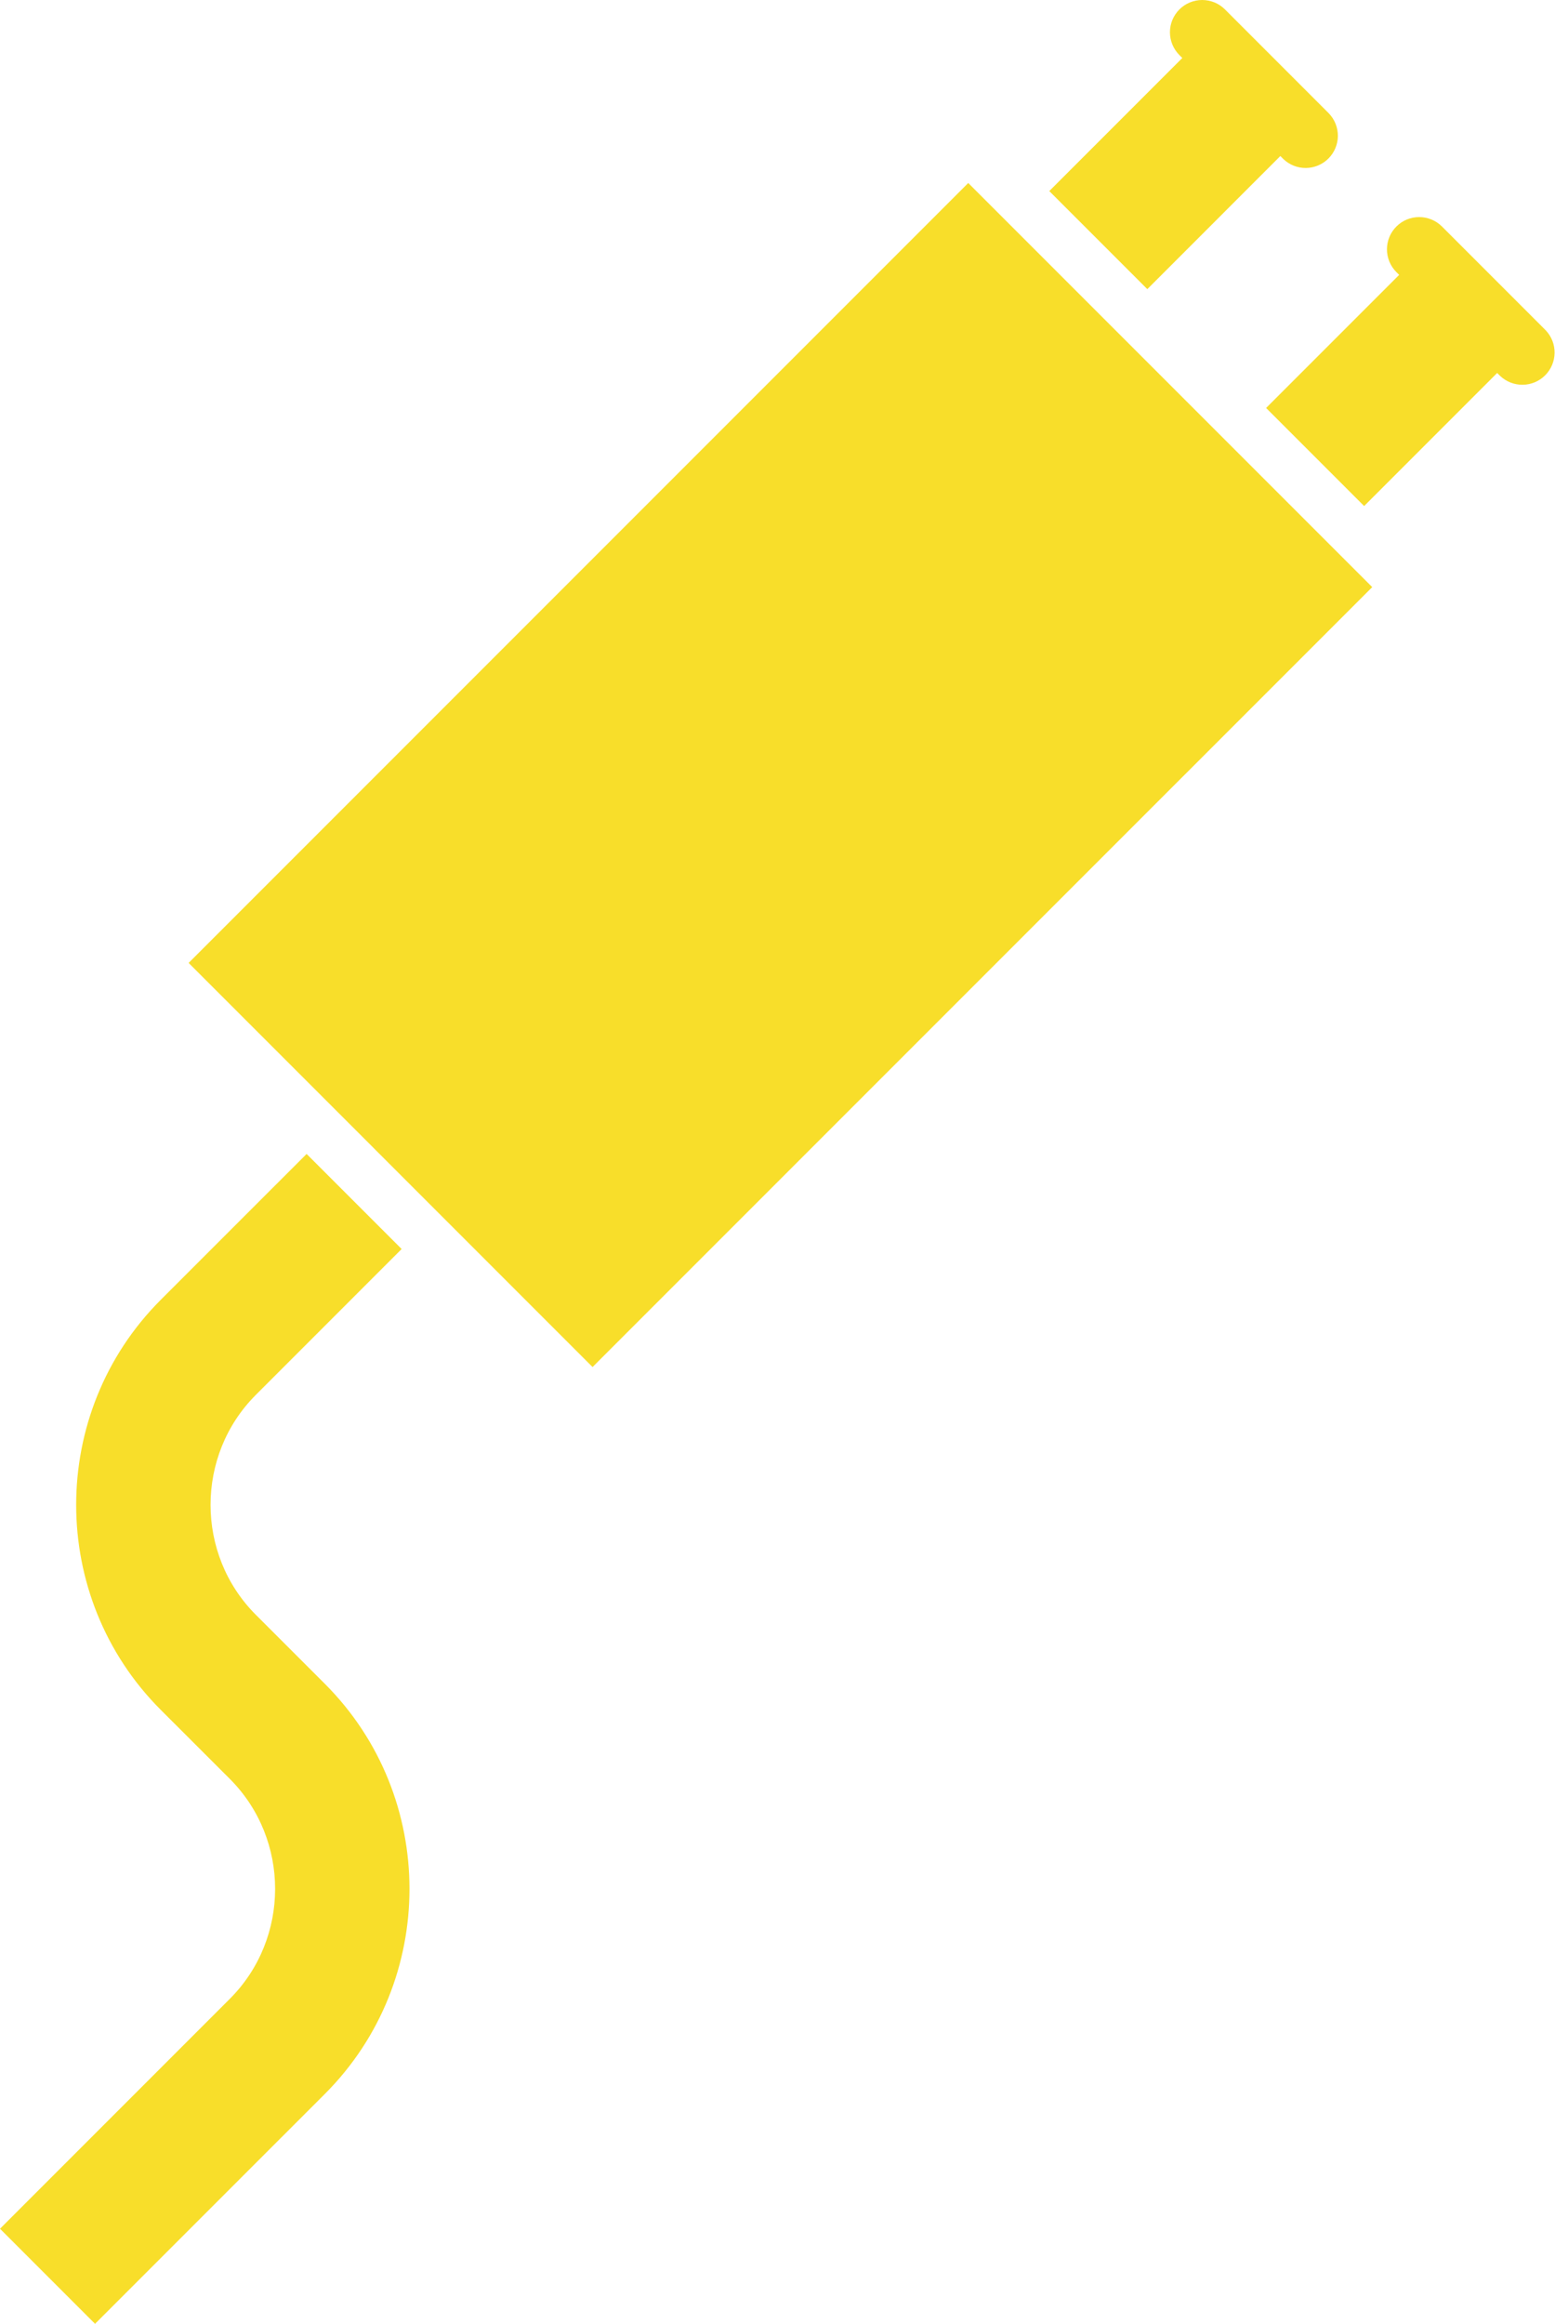 <svg xmlns="http://www.w3.org/2000/svg" width="54" height="80" viewBox="0 0 54 80" fill="none"><path fill-rule="evenodd" clip-rule="evenodd" d="M33.345 6.3L47.258 20.212L20.407 47.062L6.496 33.15L33.345 6.3ZM13.832 42.999L8.809 48.022C6.732 50.1 6.732 53.512 8.809 55.59L11.189 57.969C15.073 61.853 15.073 68.2 11.189 72.085L3.273 80L0 76.727L7.916 68.811C9.994 66.733 9.994 63.321 7.916 61.242L5.536 58.864C1.652 54.979 1.652 48.633 5.536 44.748L10.559 39.726L13.832 42.999ZM39.512 9.954L36.136 6.578L41.503 1.211L44.879 4.586L39.512 9.954Z" fill="#F8DE2A"></path><path d="M42.187 0.325C42.084 0.222 41.961 0.14 41.827 0.084C41.692 0.029 41.547 -2.43568e-05 41.402 1.55112e-08C41.256 2.43879e-05 41.111 0.029 40.977 0.085C40.842 0.14 40.72 0.222 40.617 0.325C40.408 0.534 40.291 0.816 40.291 1.111C40.292 1.405 40.409 1.688 40.617 1.896L44.195 5.473C44.404 5.675 44.685 5.786 44.975 5.783C45.266 5.78 45.544 5.663 45.749 5.458C45.955 5.252 46.072 4.974 46.075 4.683C46.077 4.393 45.966 4.113 45.764 3.903L42.187 0.325Z" fill="#F8DE2A"></path><path fill-rule="evenodd" clip-rule="evenodd" d="M43.603 14.045L46.979 17.421L52.346 12.054L48.971 8.678L43.603 14.045Z" fill="#F8DE2A"></path><path d="M49.655 7.793C49.446 7.587 49.164 7.472 48.871 7.473C48.578 7.474 48.297 7.59 48.09 7.798C47.883 8.005 47.766 8.286 47.765 8.579C47.764 8.873 47.879 9.154 48.085 9.363L51.662 12.941C51.872 13.14 52.152 13.25 52.441 13.246C52.731 13.243 53.008 13.126 53.213 12.921C53.418 12.716 53.534 12.44 53.538 12.15C53.542 11.861 53.432 11.581 53.233 11.371L49.655 7.793Z" fill="#F8DE2A"></path></svg>